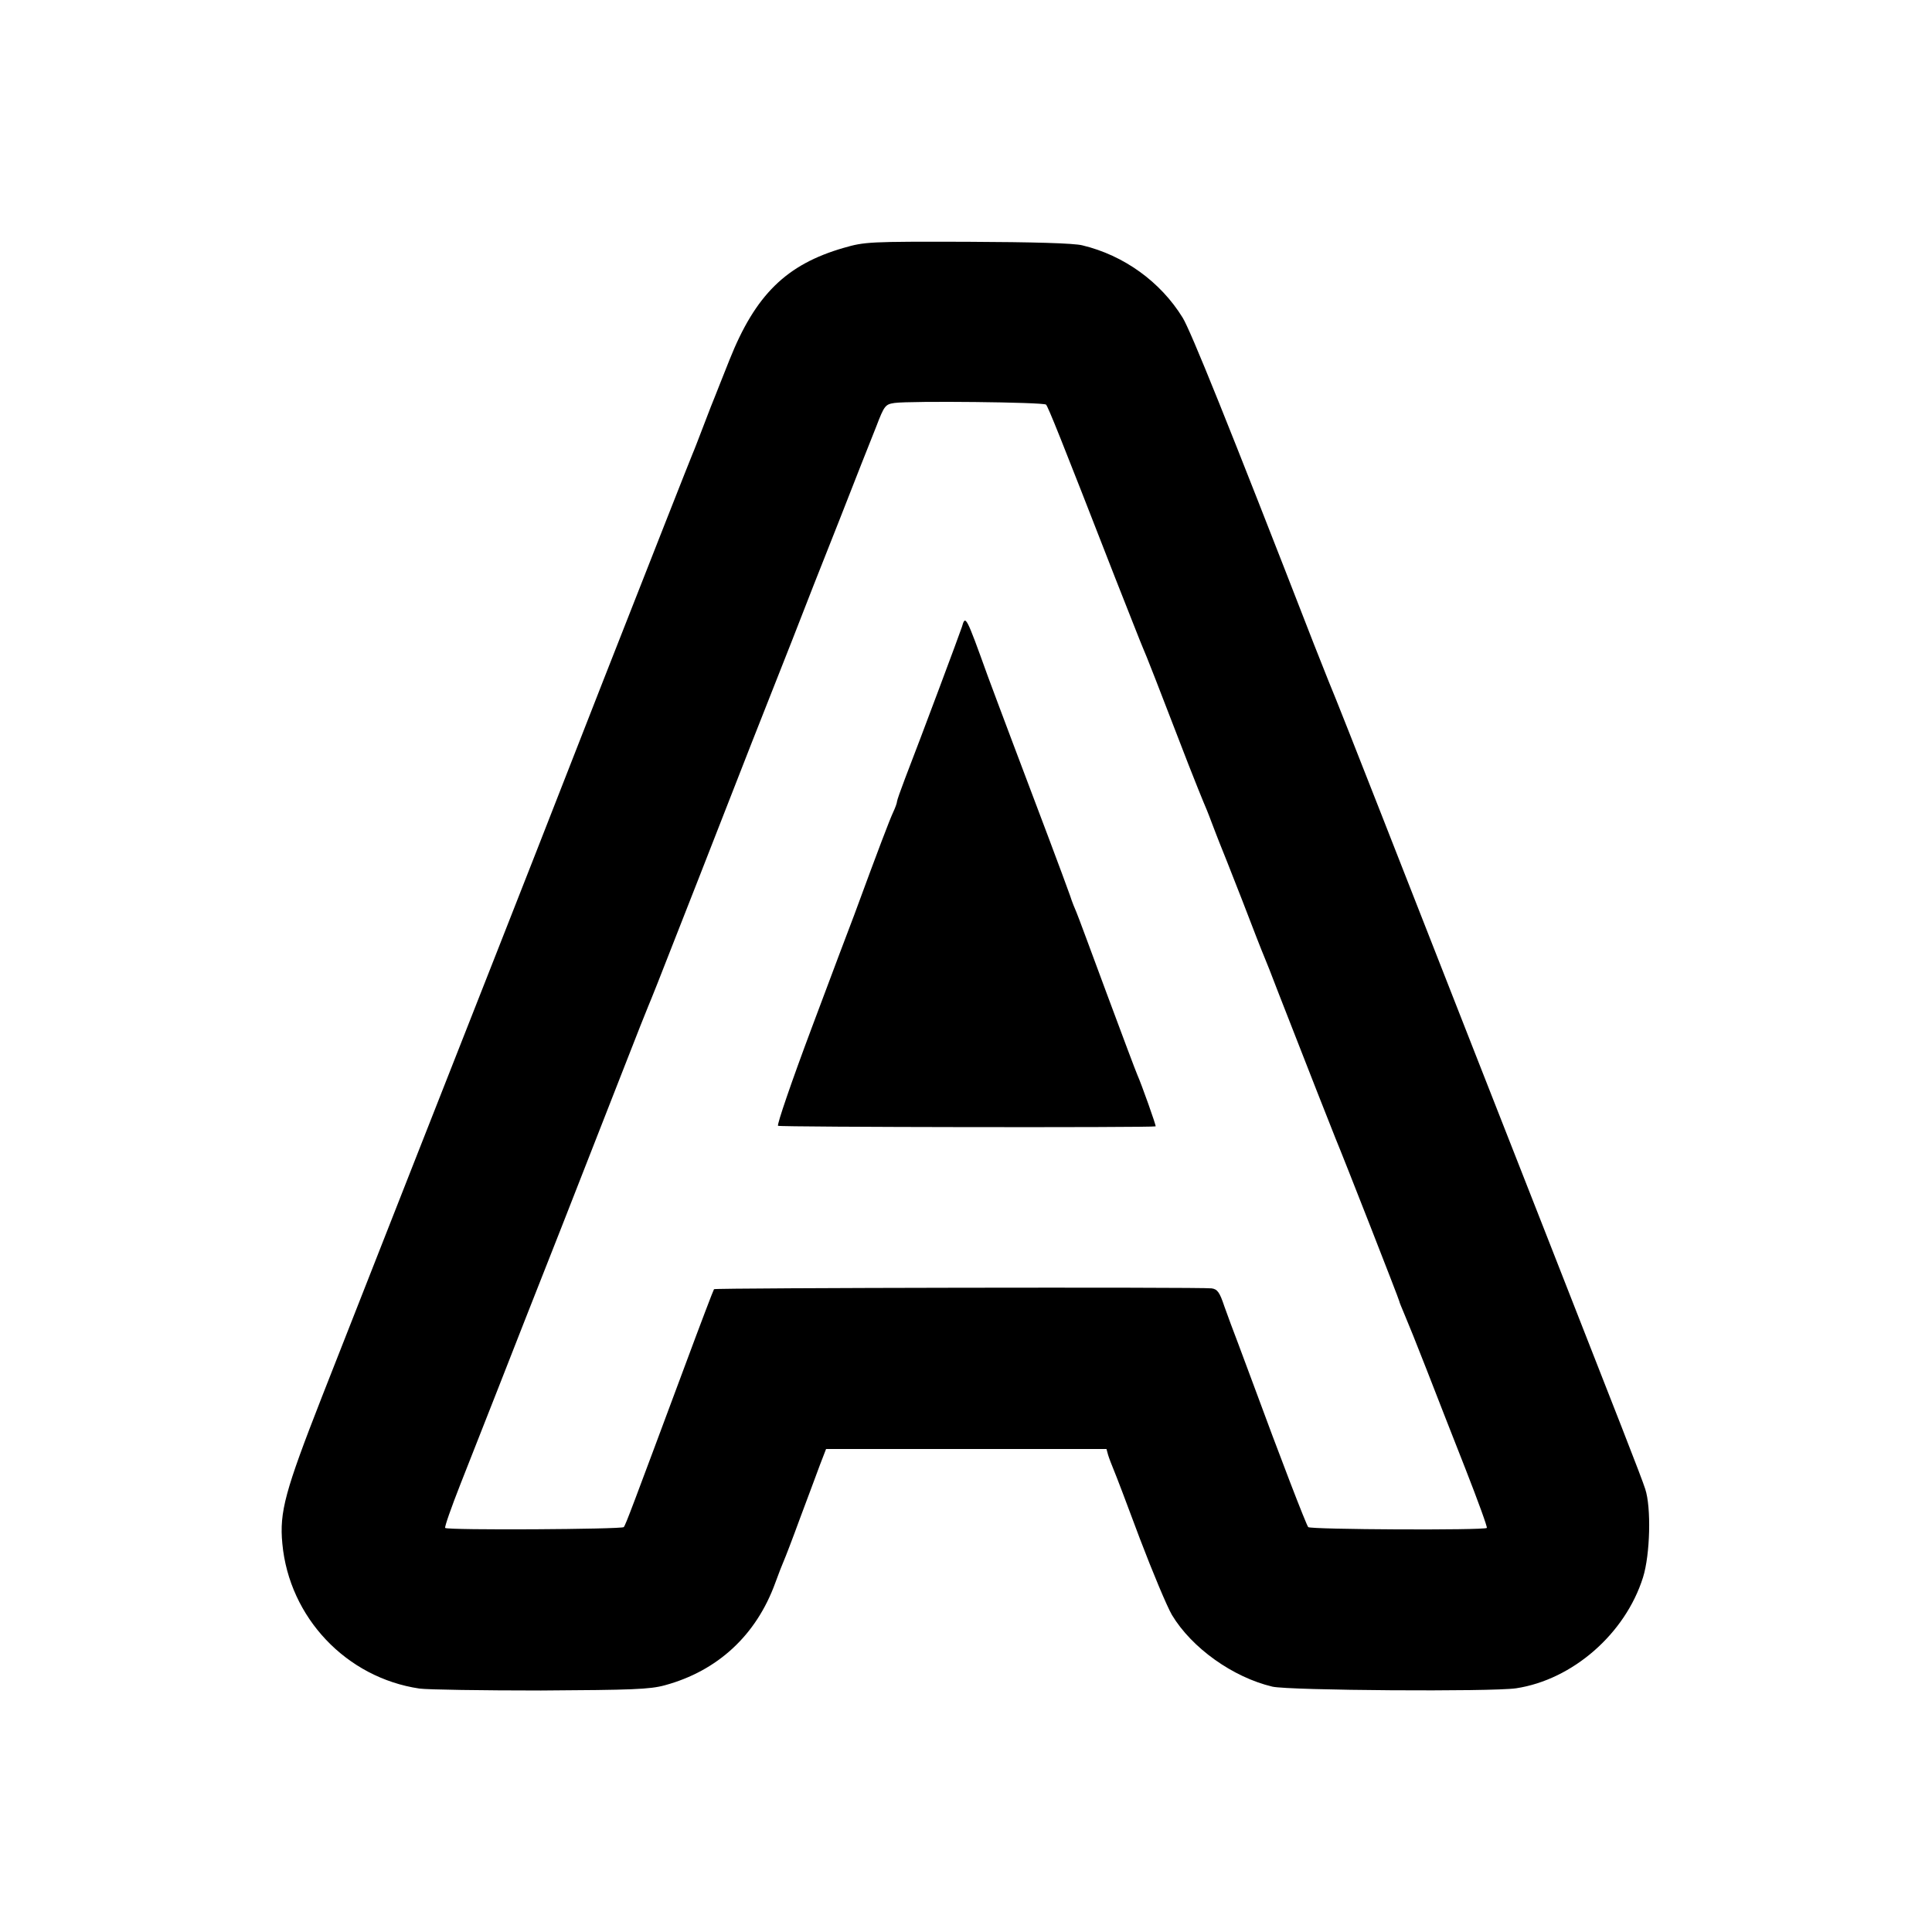 <?xml version="1.0" standalone="no"?>
<!DOCTYPE svg PUBLIC "-//W3C//DTD SVG 20010904//EN"
 "http://www.w3.org/TR/2001/REC-SVG-20010904/DTD/svg10.dtd">
<svg version="1.0" xmlns="http://www.w3.org/2000/svg"
 width="700pt" height="700pt" viewBox="0 0 700 700"
 preserveAspectRatio="xMidYMid meet">
<g transform="translate(0,700) scale(0.1,-0.1)"
fill="#000000" stroke="none">
<path d="M3057 6102 c-208 -60 -320 -170 -414 -406 -24 -61 -48 -120 -52 -131
-5 -11 -23 -58 -41 -105 -18 -47 -36 -94 -41 -105 -5 -11 -151 -382 -325 -825
-173 -443 -346 -884 -384 -980 -125 -318 -261 -663 -307 -780 -88 -224 -204
-519 -327 -832 -133 -340 -154 -416 -143 -531 25 -268 232 -486 497 -525 30
-4 228 -7 440 -7 332 2 394 4 449 19 191 52 331 181 400 371 12 33 26 69 31
80 5 11 32 81 59 155 28 74 60 161 72 193 l22 57 508 0 508 0 6 -22 c4 -13 13
-36 20 -53 7 -16 50 -129 95 -250 46 -121 98 -245 116 -276 72 -120 221 -226
364 -260 61 -14 794 -19 883 -6 205 31 396 198 460 402 26 83 30 254 8 320
-14 44 -100 262 -356 915 -92 234 -211 538 -265 675 -249 636 -491 1252 -499
1270 -5 11 -41 101 -80 200 -312 803 -447 1137 -476 1184 -80 130 -213 226
-363 262 -30 8 -179 12 -416 13 -357 1 -373 0 -449 -22z m733 -568 c8 -9 52
-118 249 -624 51 -129 96 -244 101 -255 9 -19 61 -152 166 -425 25 -63 49
-124 54 -135 5 -11 19 -45 30 -75 11 -30 25 -64 29 -75 5 -11 41 -103 81 -205
39 -102 75 -194 80 -205 5 -11 29 -72 53 -135 103 -264 198 -506 206 -525 27
-64 231 -585 231 -590 0 -3 9 -24 19 -48 10 -23 46 -112 79 -197 33 -85 97
-249 142 -363 45 -115 80 -211 77 -213 -8 -9 -639 -6 -647 3 -7 7 -105 262
-201 523 -15 41 -40 107 -54 145 -15 39 -37 98 -49 132 -17 51 -25 62 -46 65
-38 5 -1799 2 -1803 -3 -2 -2 -50 -128 -106 -279 -190 -510 -214 -575 -221
-583 -7 -8 -639 -12 -647 -3 -3 3 22 74 55 158 33 84 94 239 135 343 41 105
145 370 232 590 86 220 190 486 231 590 41 105 78 199 83 210 5 11 51 126 101
255 51 129 116 296 145 370 29 74 87 223 129 330 42 107 108 274 146 370 37
96 114 292 171 435 56 143 116 296 134 340 29 76 33 80 66 85 58 8 540 3 549
-6z"/>
<path d="M3485 4728 c-7 -22 -147 -397 -206 -549 -16 -42 -29 -79 -29 -83 0
-5 -6 -22 -14 -39 -13 -28 -52 -130 -141 -372 -13 -33 -82 -217 -154 -409 -72
-192 -127 -352 -122 -355 7 -5 1359 -7 1368 -2 3 1 -52 155 -66 186 -5 11 -55
144 -111 295 -56 151 -105 284 -110 295 -5 11 -16 38 -23 60 -23 65 -113 304
-210 560 -33 88 -73 194 -88 235 -80 222 -81 223 -94 178z"/>
</g>
</svg>
